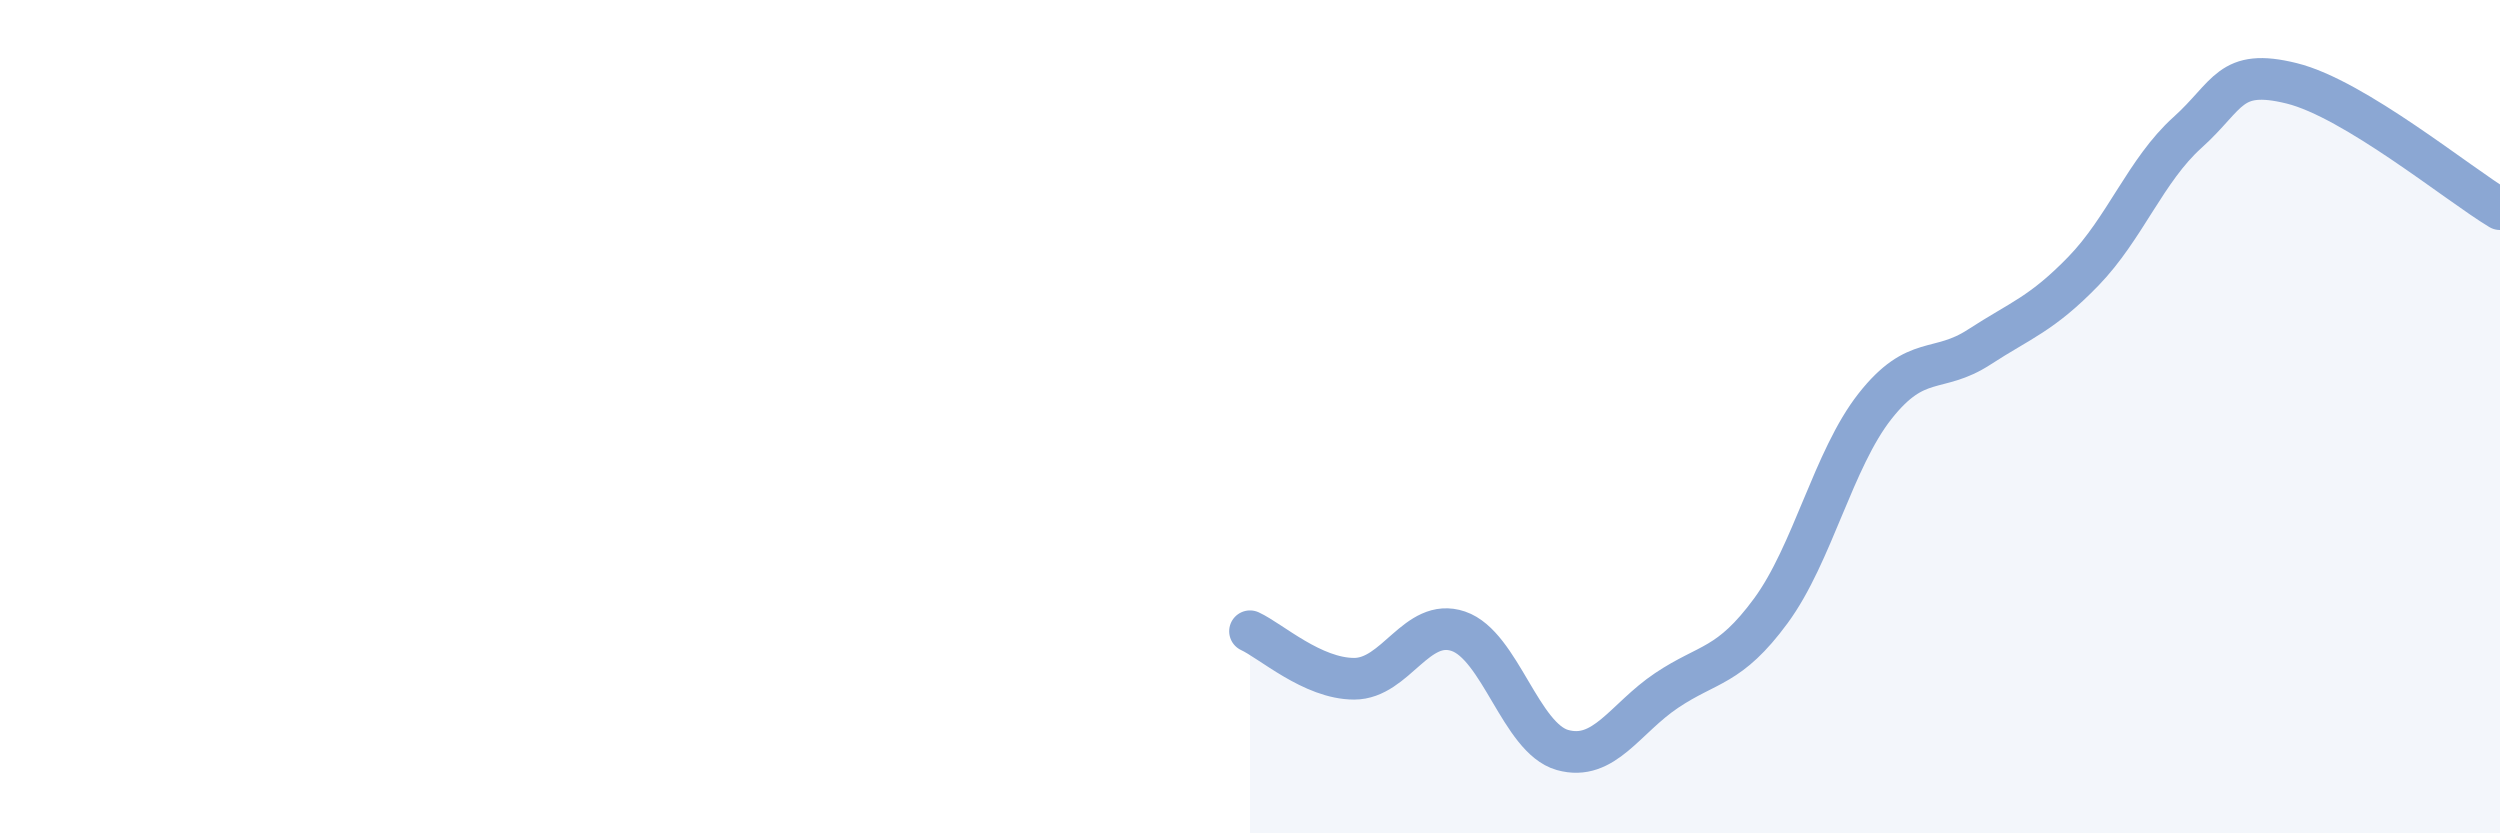 
    <svg width="60" height="20" viewBox="0 0 60 20" xmlns="http://www.w3.org/2000/svg">
      <path
        d="M 30,15.15 C 30.5,15.38 31.5,16.29 32.5,16.29 C 33.5,16.29 34,14.81 35,15.15 C 36,15.49 36.5,17.72 37.5,18 C 38.5,18.28 39,17.24 40,16.57 C 41,15.9 41.5,16.02 42.5,14.66 C 43.5,13.3 44,11.02 45,9.75 C 46,8.48 46.5,8.98 47.5,8.33 C 48.5,7.68 49,7.54 50,6.51 C 51,5.48 51.5,4.08 52.5,3.18 C 53.5,2.28 53.5,1.63 55,2 C 56.5,2.37 59,4.42 60,5.02L60 20L30 20Z"
        fill="#8ba7d3"
        opacity="0.1"
        stroke-linecap="round"
        stroke-linejoin="round"
      />
      <path
        d="M 30,15.15 C 30.5,15.38 31.5,16.29 32.5,16.29 C 33.5,16.29 34,14.81 35,15.15 C 36,15.49 36.5,17.72 37.5,18 C 38.5,18.28 39,17.24 40,16.57 C 41,15.9 41.5,16.02 42.5,14.66 C 43.5,13.3 44,11.02 45,9.75 C 46,8.48 46.5,8.98 47.5,8.33 C 48.5,7.68 49,7.54 50,6.51 C 51,5.48 51.5,4.08 52.5,3.18 C 53.5,2.28 53.5,1.63 55,2 C 56.5,2.37 59,4.42 60,5.02"
        stroke="#8ba7d3"
        stroke-width="1"
        fill="none"
        stroke-linecap="round"
        stroke-linejoin="round"
      />
    </svg>
  